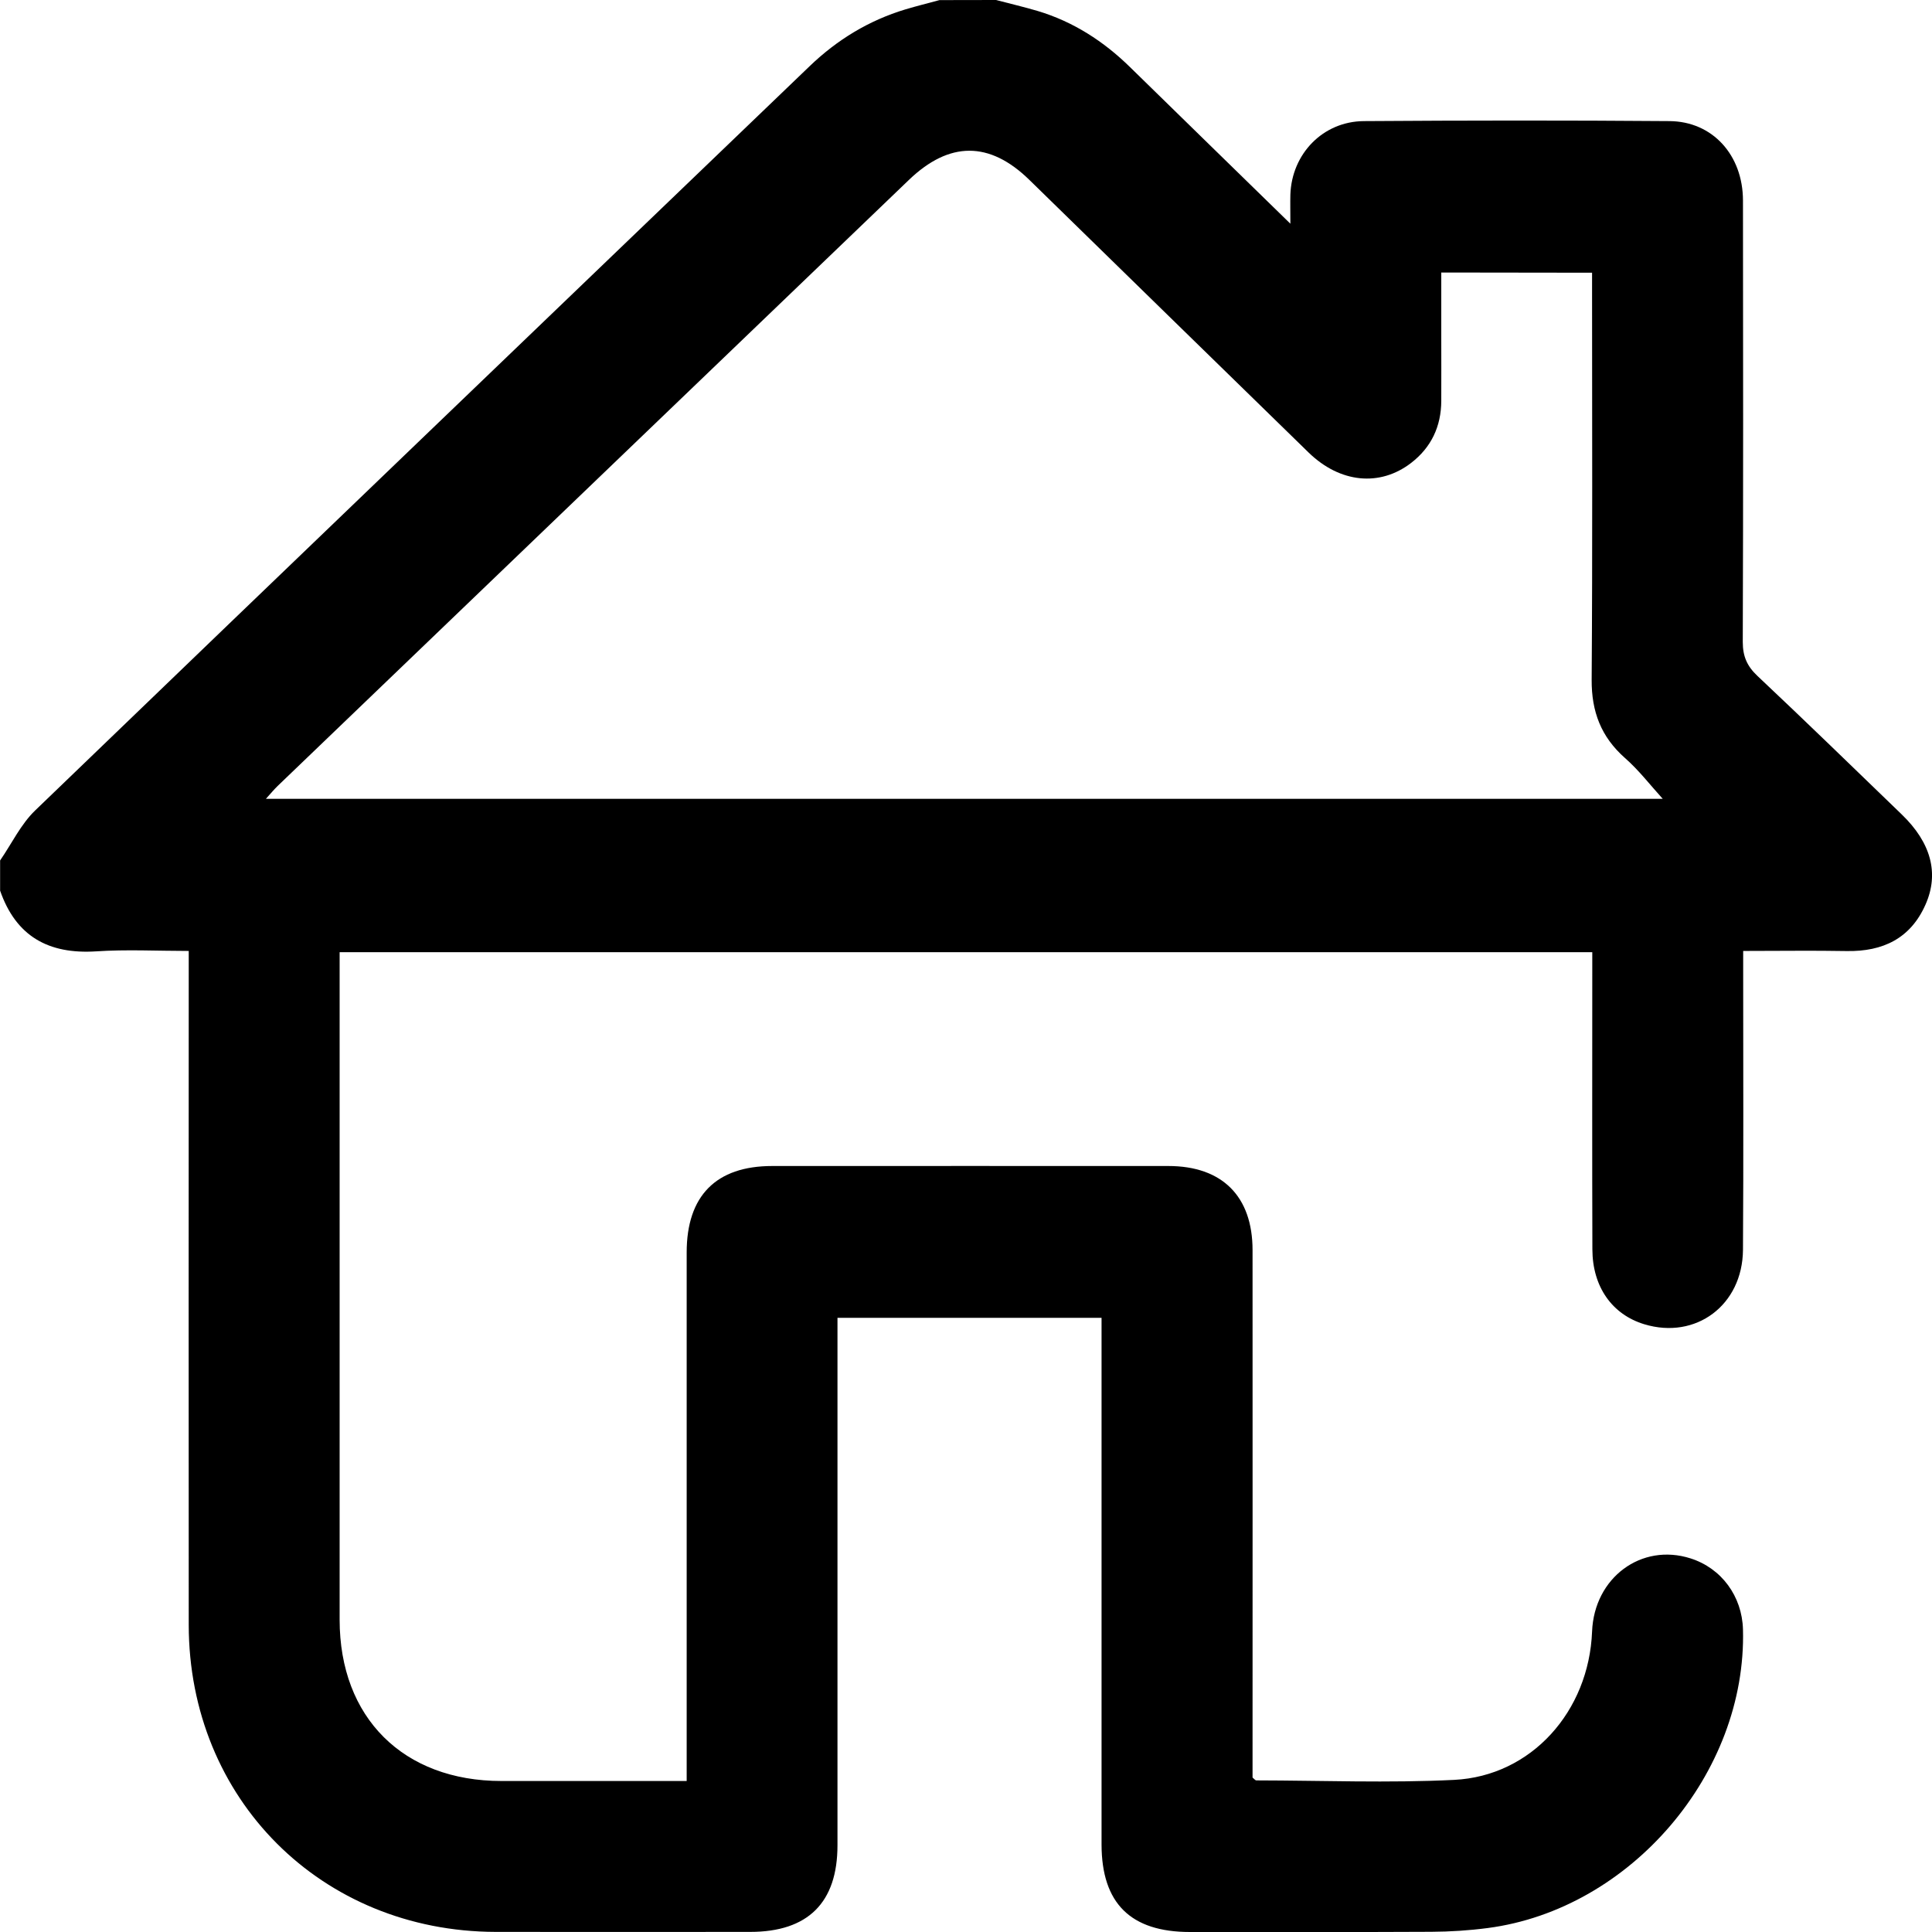 <svg height="19" viewBox="0 0 19 19" width="19" xmlns="http://www.w3.org/2000/svg"><path d="m14.174 2.68v.632c-0.0.21.001.42-0.0.631-.001.25-.098.457-.297.61-.307.236-.698.198-1.007-.102-.917-.893-1.831-1.788-2.747-2.682-.392-.383-.787-.381-1.184-0-2.069 1.987-4.139 3.973-6.208 5.96-.037.036-.07.076-.116.127h13.737c-.122-.134-.235-.282-.372-.402-.235-.208-.329-.456-.327-.77.009-1.267.004-2.535.004-3.802v-.2zm-4.378-2.68c.136.036.274.068.409.108.35.105.649.298.909.553.512.502 1.026 1.001 1.576 1.539 0-.122-.002-.204 0-.285.013-.402.32-.721.723-.724 1.002-.007 2.004-.008 3.005 0.0.424.003.722.334.723.78.002 1.447.003 2.894-.002 4.342-0.0.142.042.238.145.335.477.449.947.906 1.419 1.362.287.277.369.578.234.884-.147.335-.42.465-.775.459-.332-.006-.665-.001-1.019-.001v.212c-0.0.909.004 1.818-.002 2.727-.004.545-.464.886-.971.732-.316-.096-.509-.368-.51-.736-.003-.903-.001-1.806-.001-2.709 0-.067 0-.134 0-.214h-12.319v.201c0 2.121-0 4.243 0 6.364 0.0.963.626 1.586 1.592 1.586.599 0 1.198 0 1.821 0v-.226c0-1.657-0-3.315 0-4.972 0-.557.289-.85.841-.85 1.299-0 2.597-.001 3.896 0.0.529 0.0.828.298.828.827.001 1.657 0 3.315 0 4.972v.215c.017.014.027.028.036.028.649.001 1.3.027 1.947-.005.759-.038 1.325-.673 1.356-1.459.021-.53.485-.874.969-.719.304.097.506.372.515.698.038 1.414-1.105 2.753-2.51 2.937-.183.024-.369.036-.554.037-.792.004-1.583.002-2.375.002-.583-0-.868-.282-.869-.86-0-1.651-0-3.303-0-4.954 0-.072 0-.145 0-.226h-2.597v.215c0 1.657 0 3.315-0 4.972-0.0.564-.29.852-.858.852-.835 0-1.67.002-2.504-0-1.713-.004-3.017-1.307-3.018-3.02-.002-2.127-0-4.255-0-6.382v-.245c-.311 0-.612-.016-.911.004-.468.03-.788-.148-.944-.597 0-.099 0-.198 0-.297.114-.165.203-.355.345-.492 2.535-2.443 5.076-4.878 7.614-7.317.272-.262.584-.452.945-.561.111-.033.223-.061.334-.091z" fill="currentColor" fill-rule="evenodd"/></svg>